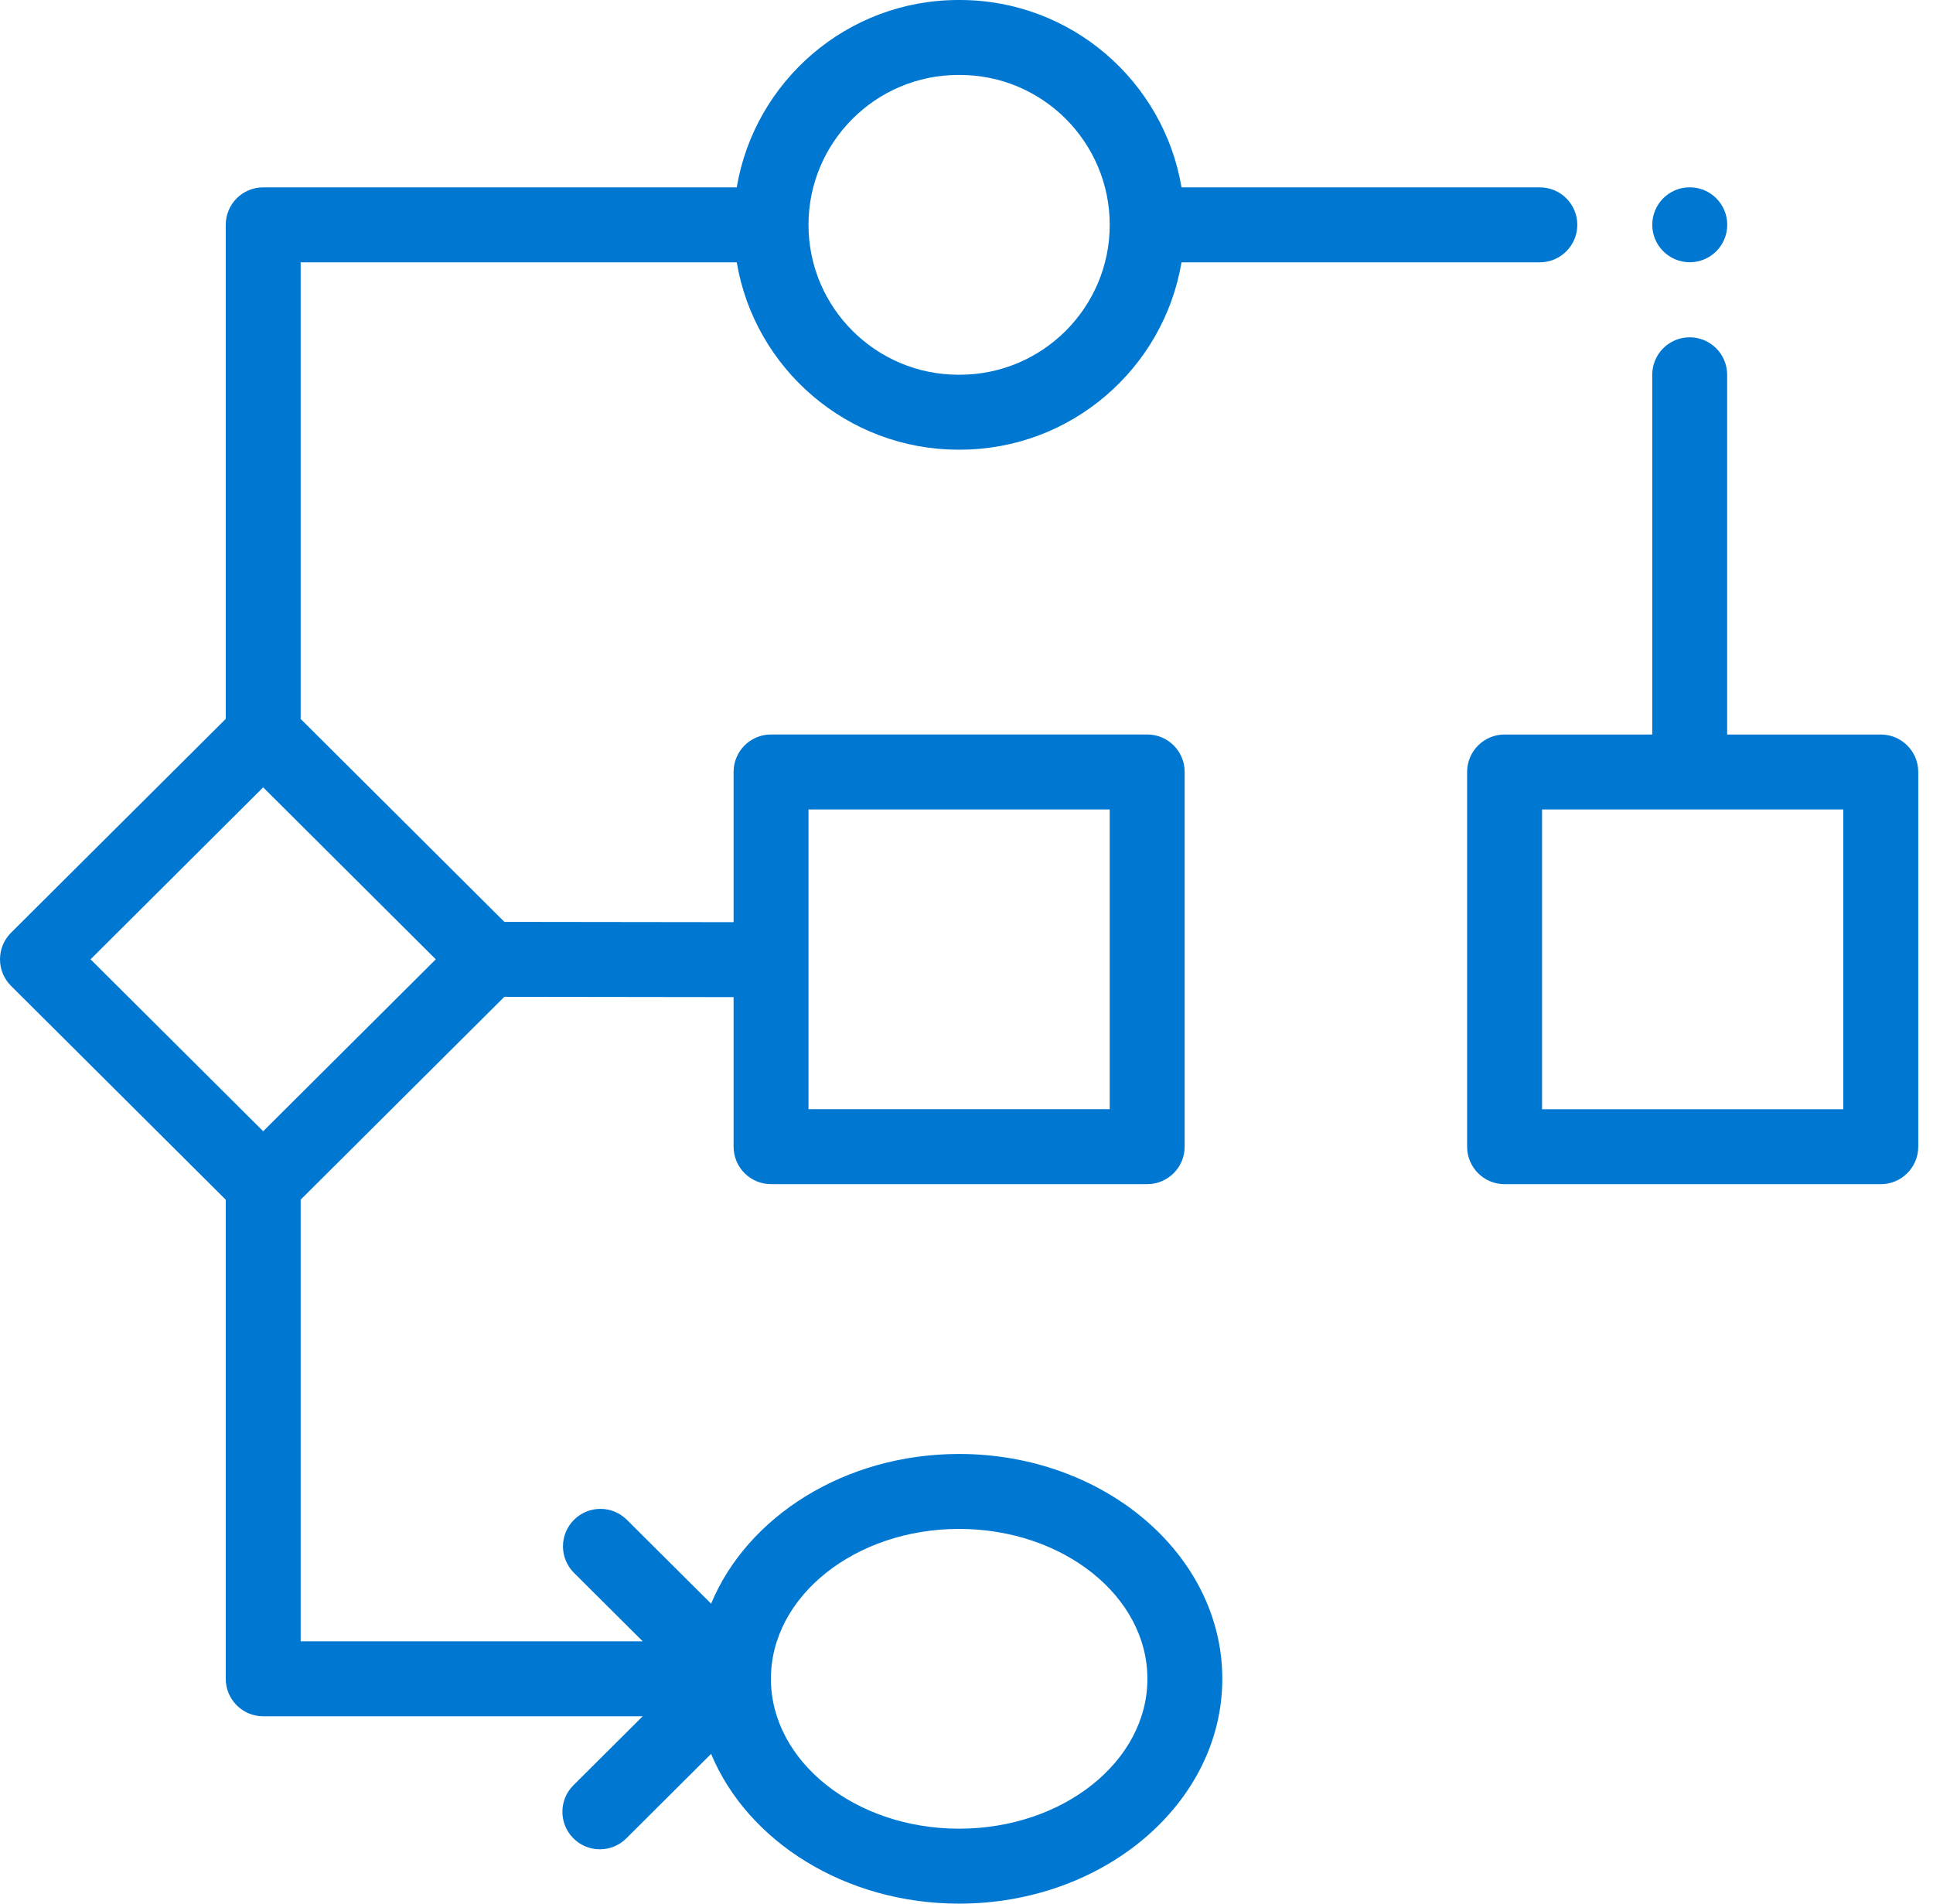 <svg width="65" height="64" viewBox="0 0 65 64" fill="none" xmlns="http://www.w3.org/2000/svg">
<path d="M51.779 6.299H39.73C39.13 2.729 36.016 0 32.277 0H32.227C28.488 0 25.374 2.729 24.774 6.299H8.85C8.154 6.299 7.591 6.862 7.591 7.559V24.169L0.37 31.359C0.133 31.595 0 31.916 0 32.252C0 32.587 0.133 32.908 0.37 33.144L7.591 40.334V56.441C7.591 57.136 8.154 57.701 8.85 57.701H21.611L19.282 60.02C18.789 60.511 18.788 61.309 19.279 61.802C19.525 62.05 19.847 62.173 20.171 62.173C20.492 62.173 20.815 62.051 21.061 61.805L23.912 58.965C25.13 61.896 28.408 64 32.252 64C37.132 64 41.102 60.608 41.102 56.441C41.102 52.272 37.132 48.882 32.252 48.882C28.409 48.882 25.13 50.985 23.912 53.915L21.079 51.095C20.587 50.604 19.789 50.605 19.298 51.099C18.807 51.592 18.809 52.389 19.302 52.88L21.613 55.181H10.11V40.333L16.959 33.513L24.668 33.523V38.551C24.668 39.246 25.231 39.811 25.928 39.811H38.576C39.273 39.811 39.836 39.246 39.836 38.551V25.953C39.836 25.256 39.273 24.693 38.576 24.693H25.928C25.231 24.693 24.668 25.256 24.668 25.953V31.003L16.961 30.993L10.11 24.17V8.819H24.774C25.374 12.389 28.488 15.118 32.227 15.118H32.277C36.016 15.118 39.13 12.389 39.73 8.819H51.779C52.475 8.819 53.039 8.254 53.039 7.559C53.039 6.862 52.475 6.299 51.779 6.299ZM25.923 56.434C25.926 53.658 28.765 51.402 32.252 51.402C35.743 51.402 38.583 53.662 38.583 56.441C38.583 59.219 35.743 61.48 32.252 61.48C28.762 61.48 25.923 59.219 25.923 56.441V56.434ZM25.901 56.669C25.878 56.794 25.837 56.917 25.774 57.032C25.834 56.917 25.877 56.794 25.901 56.669ZM27.187 27.213H37.316V37.291H27.187V27.213ZM14.654 32.252L8.85 38.032L3.045 32.252L8.85 26.471L14.654 32.252ZM32.277 12.598H32.227C29.447 12.598 27.187 10.337 27.187 7.559C27.187 4.78 29.447 2.52 32.227 2.52H32.277C35.057 2.52 37.316 4.78 37.316 7.559C37.316 10.337 35.057 12.598 32.277 12.598Z" fill="#0078d1"/>
<path d="M63.244 24.694H58.078V12.6C58.078 11.903 57.514 11.34 56.819 11.34C56.123 11.34 55.559 11.903 55.559 12.6V24.694H50.594C49.898 24.694 49.334 25.257 49.334 25.954V38.552C49.334 39.248 49.898 39.812 50.594 39.812H63.244C63.939 39.812 64.504 39.248 64.504 38.552V25.954C64.504 25.257 63.939 24.694 63.244 24.694ZM61.984 37.293H51.854V27.214H61.984V37.293Z" fill="#0078d1"/>
<path d="M56.821 8.817C56.125 8.817 55.56 8.253 55.56 7.557C55.56 6.861 56.124 6.297 56.82 6.297H56.821C57.517 6.297 58.081 6.861 58.081 7.557C58.081 8.253 57.517 8.817 56.821 8.817Z" fill="#0078d1"/>
</svg>
